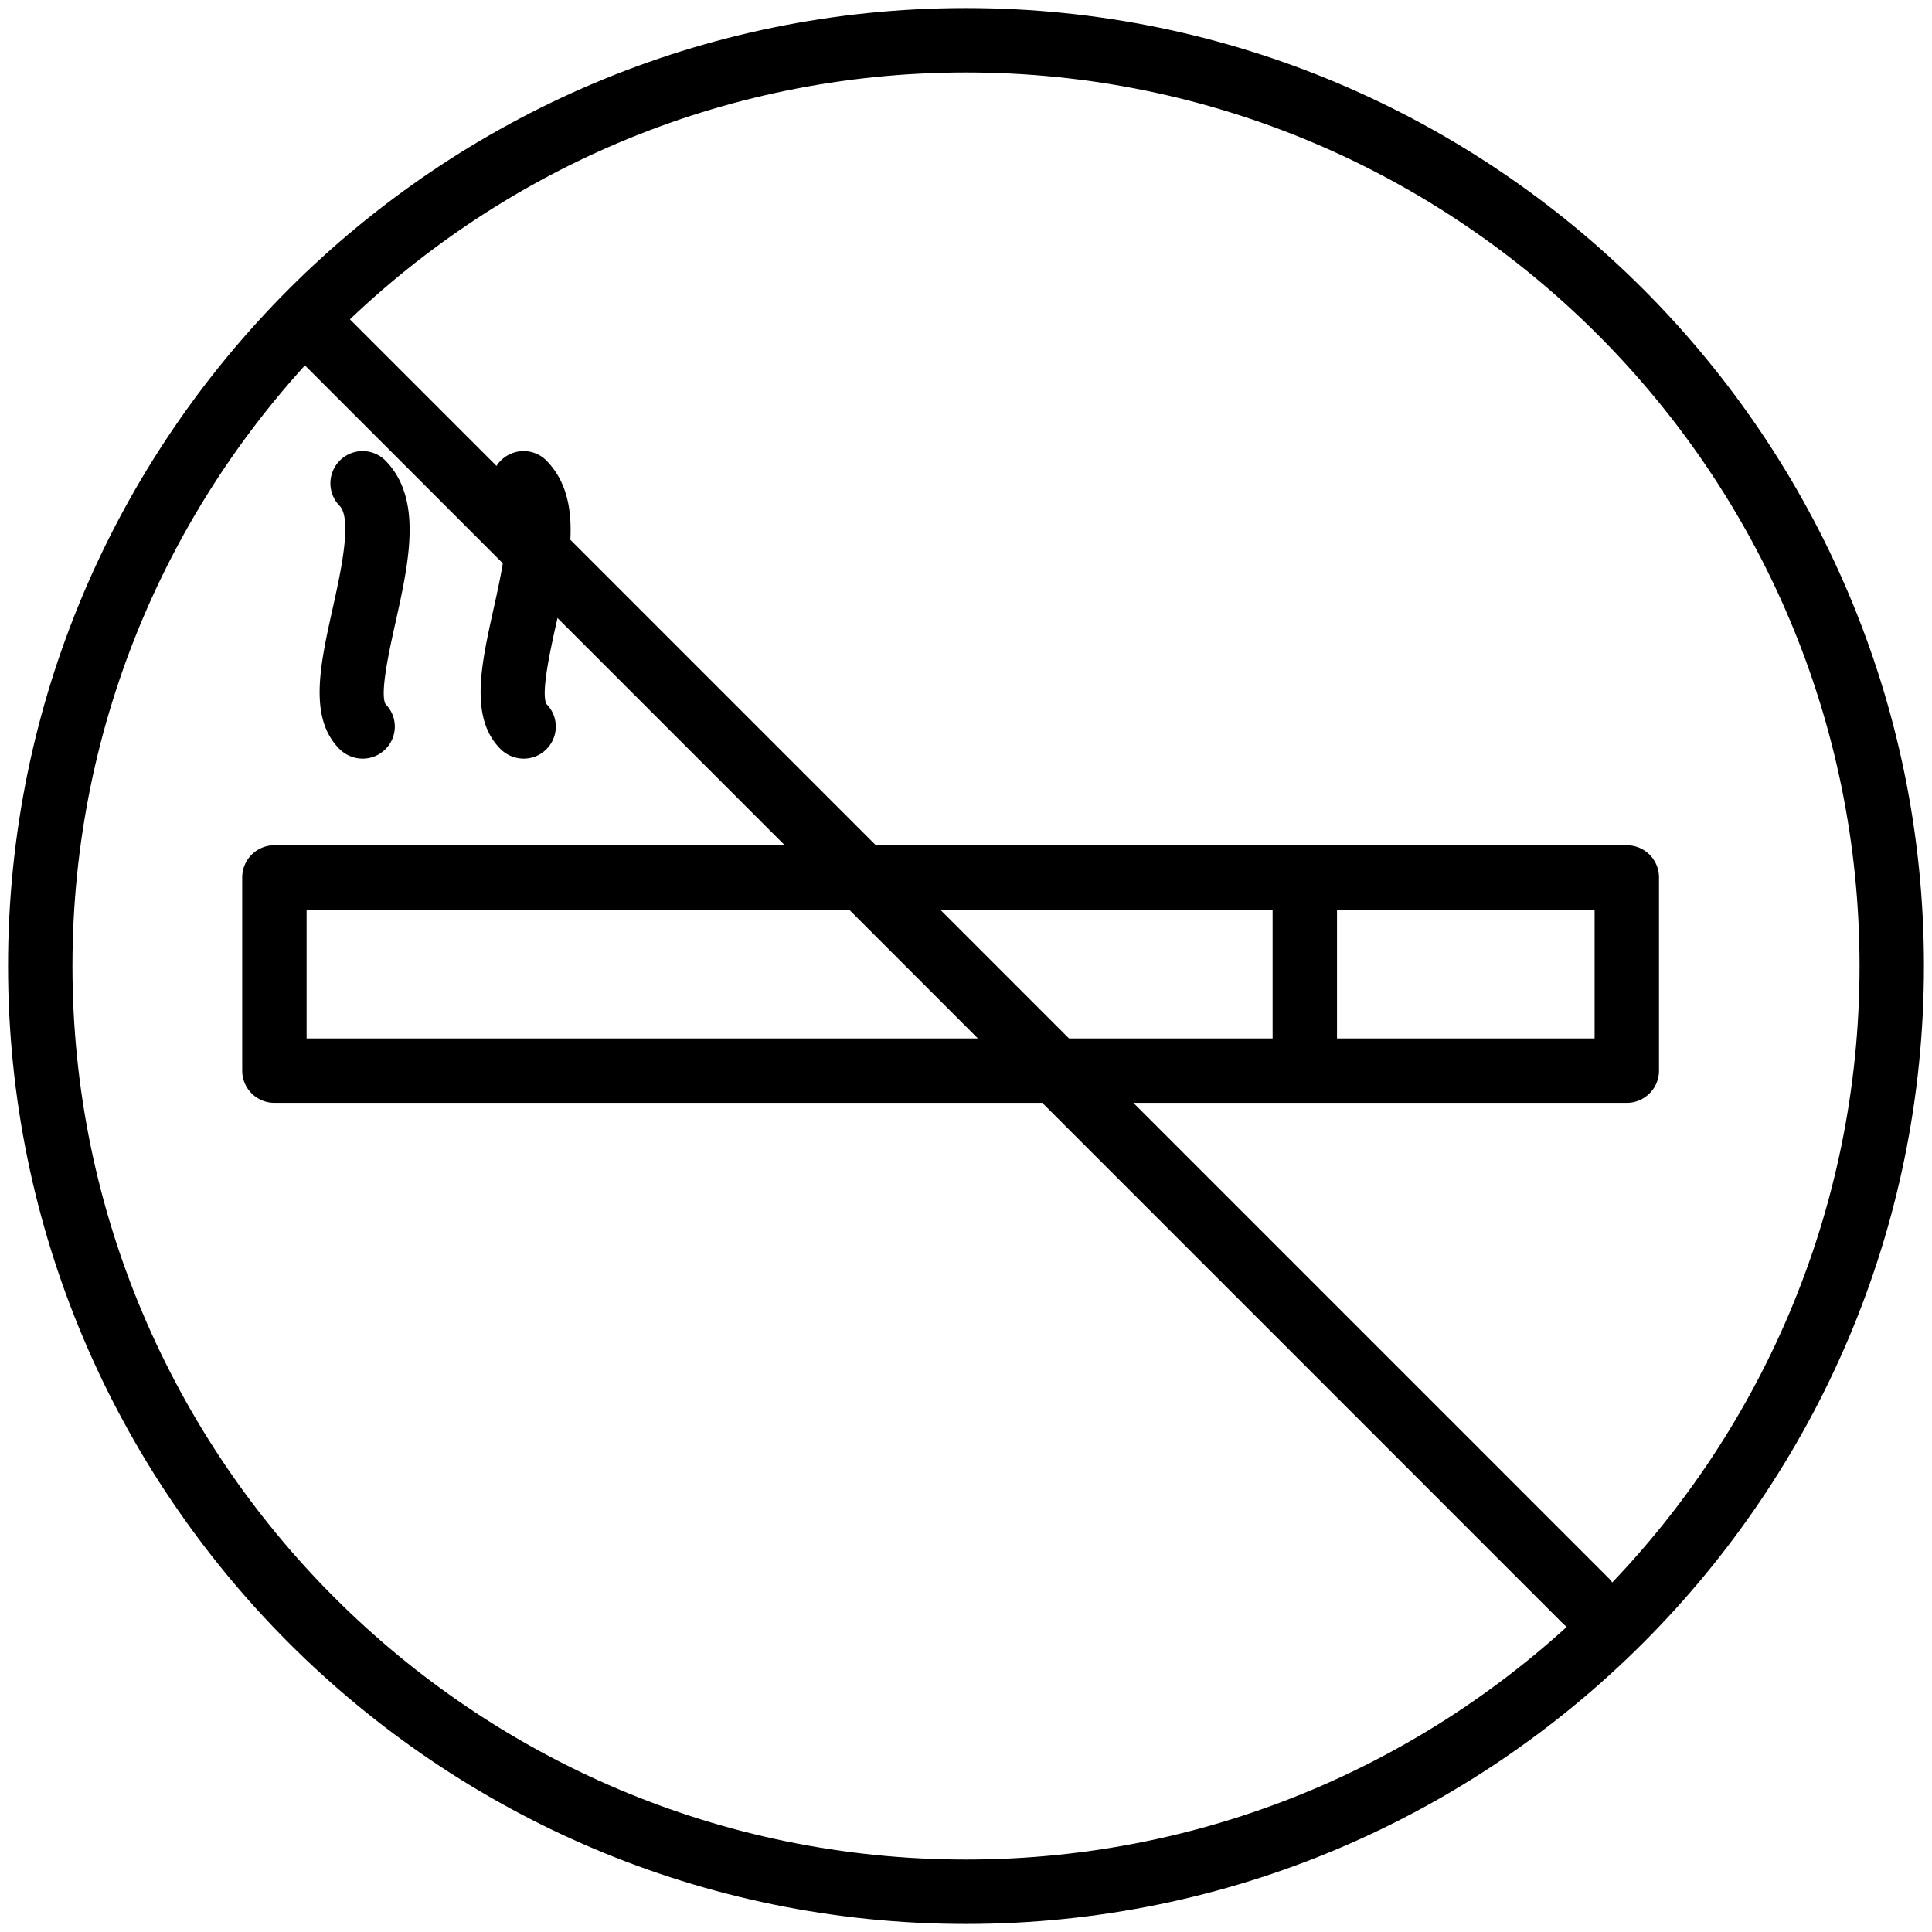 <svg xmlns="http://www.w3.org/2000/svg" width="60" height="60"><path stroke="#449FDB" d="M0 0h0"/><path d="M30 59.75C13.596 59.75.25 46.404.25 30S13.596.25 30 .25C46.402.25 59.75 13.596 59.75 30S46.402 59.75 30 59.75zm0-57.5C14.698 2.25 2.25 14.698 2.25 30c0 15.3 12.448 27.75 27.75 27.75 15.3 0 27.75-12.45 27.75-27.75C57.75 14.698 45.3 2.25 30 2.25z"/><path d="M49.242 50.71c-.254 0-.512-.098-.708-.294L9.104 10.982a1 1 0 011.414-1.414L49.95 49.002a1 1 0 01-.708 1.708z"/><path d="M50.522 34.25h-42c-.552 0-1-.45-1-1v-6a1 1 0 011-1h42a1 1 0 011 1v6c0 .55-.448 1-1 1zm-41-2h40v-4h-40v4z"/><path d="M40.522 33.25c-.552 0-1-.45-1-1v-4a1 1 0 012 0v4c0 .55-.448 1-1 1zm-24.258-9.69c-.262 0-.524-.102-.722-.3-.966-.968-.6-2.61-.214-4.35.248-1.114.622-2.798.214-3.206a1 1 0 011.414-1.414c1.184 1.184.746 3.152.324 5.054-.184.822-.49 2.198-.306 2.524a.989.989 0 01-.01 1.404.987.987 0 01-.7.288zm-5 0c-.262 0-.524-.102-.722-.3-.966-.968-.6-2.61-.214-4.35.248-1.114.622-2.798.214-3.206a1 1 0 011.414-1.414c1.184 1.184.746 3.152.324 5.054-.184.822-.49 2.198-.306 2.524a.989.989 0 01-.01 1.404.987.987 0 01-.7.288z"/></svg>